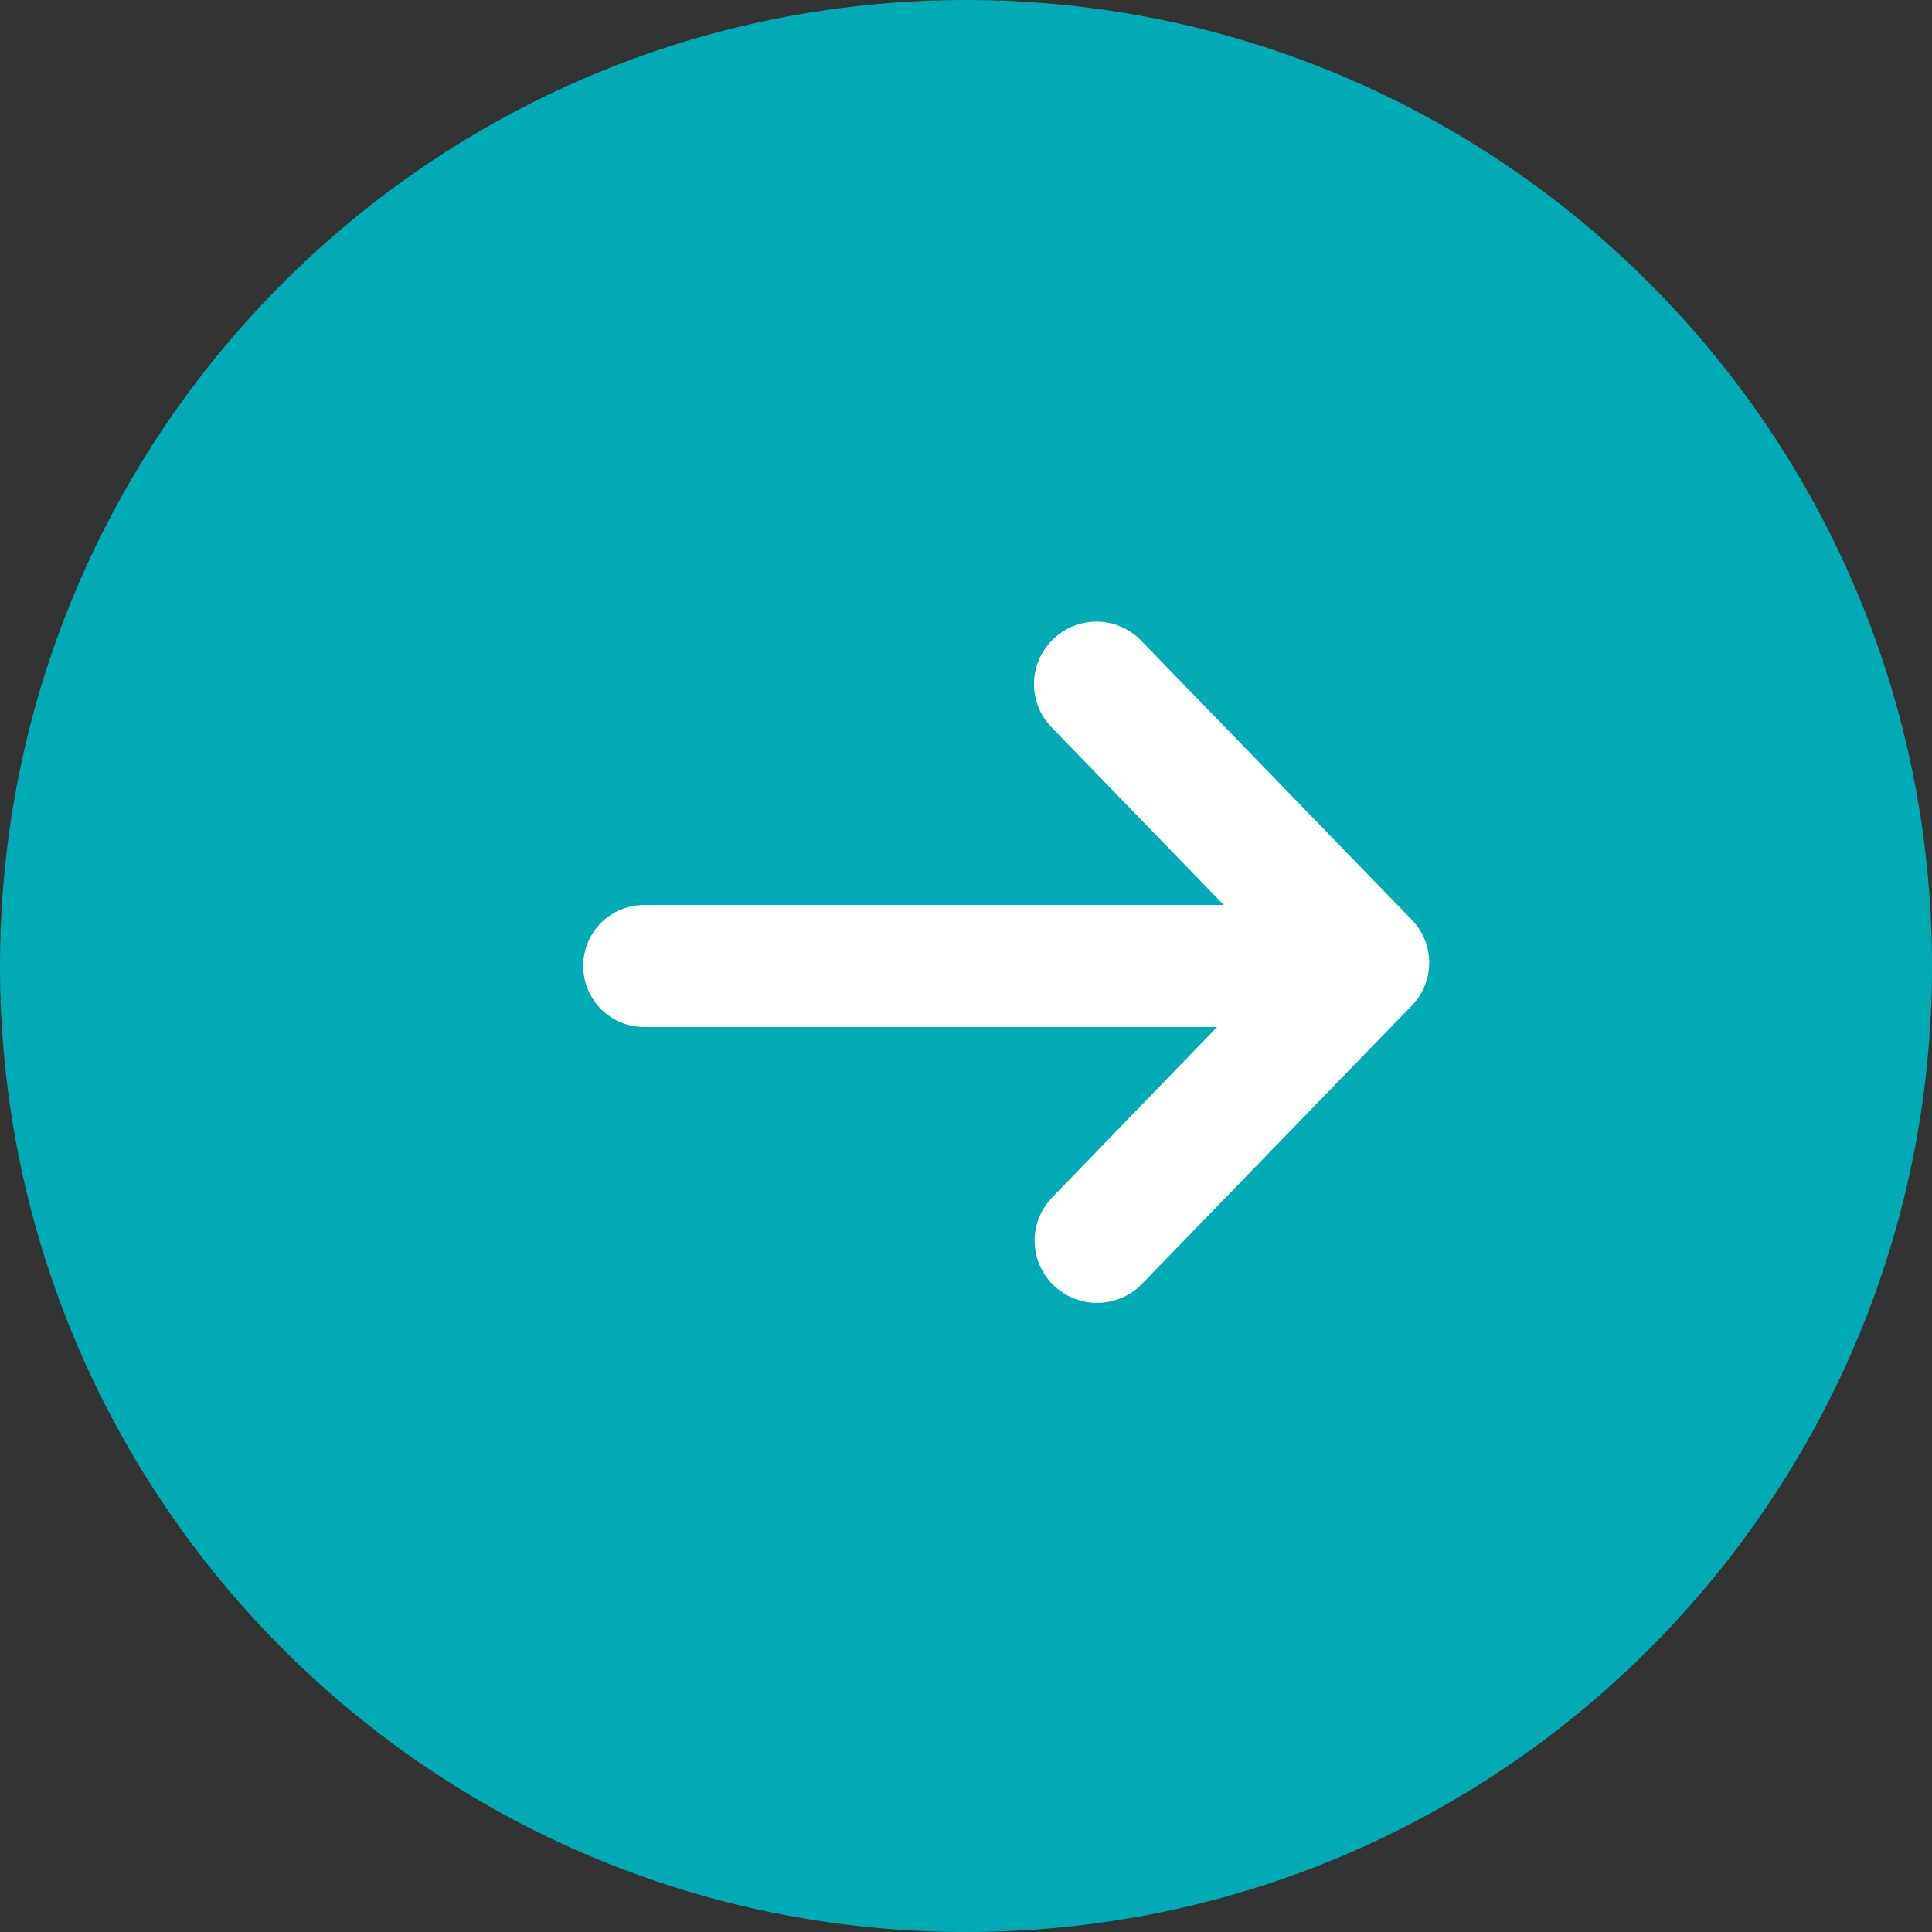 <svg width="32" height="32" viewBox="0 0 32 32" fill="none" xmlns="http://www.w3.org/2000/svg">
<rect x="0" y="0" width="32" height="32" fill="#333333" stroke="none"/>
<g clip-path="url(#clip0_1_18875)">
<path d="M16 32C24.837 32 32 24.837 32 16C32 7.163 24.837 0 16 0C7.163 0 0 7.163 0 16C0 24.837 7.163 32 16 32Z" fill="#00ABB5"/>
<path d="M23.37 15.22L18.9 10.61C18.5 10.2 17.85 10.19 17.44 10.59C17.03 10.99 17.02 11.64 17.42 12.05L20.27 14.99H10.67C10.11 14.99 9.66 15.44 9.66 16C9.66 16.56 10.11 17.01 10.67 17.01H20.16L17.43 19.83C17.03 20.24 17.04 20.89 17.45 21.29C17.65 21.48 17.91 21.58 18.17 21.58C18.43 21.58 18.71 21.48 18.91 21.27L23.38 16.66C23.77 16.26 23.77 15.63 23.38 15.23L23.37 15.22Z" fill="white"/>
</g>
<defs>
<clipPath id="clip0_1_18875">
<rect width="32" height="32" fill="white"/>
</clipPath>
</defs>
</svg>
